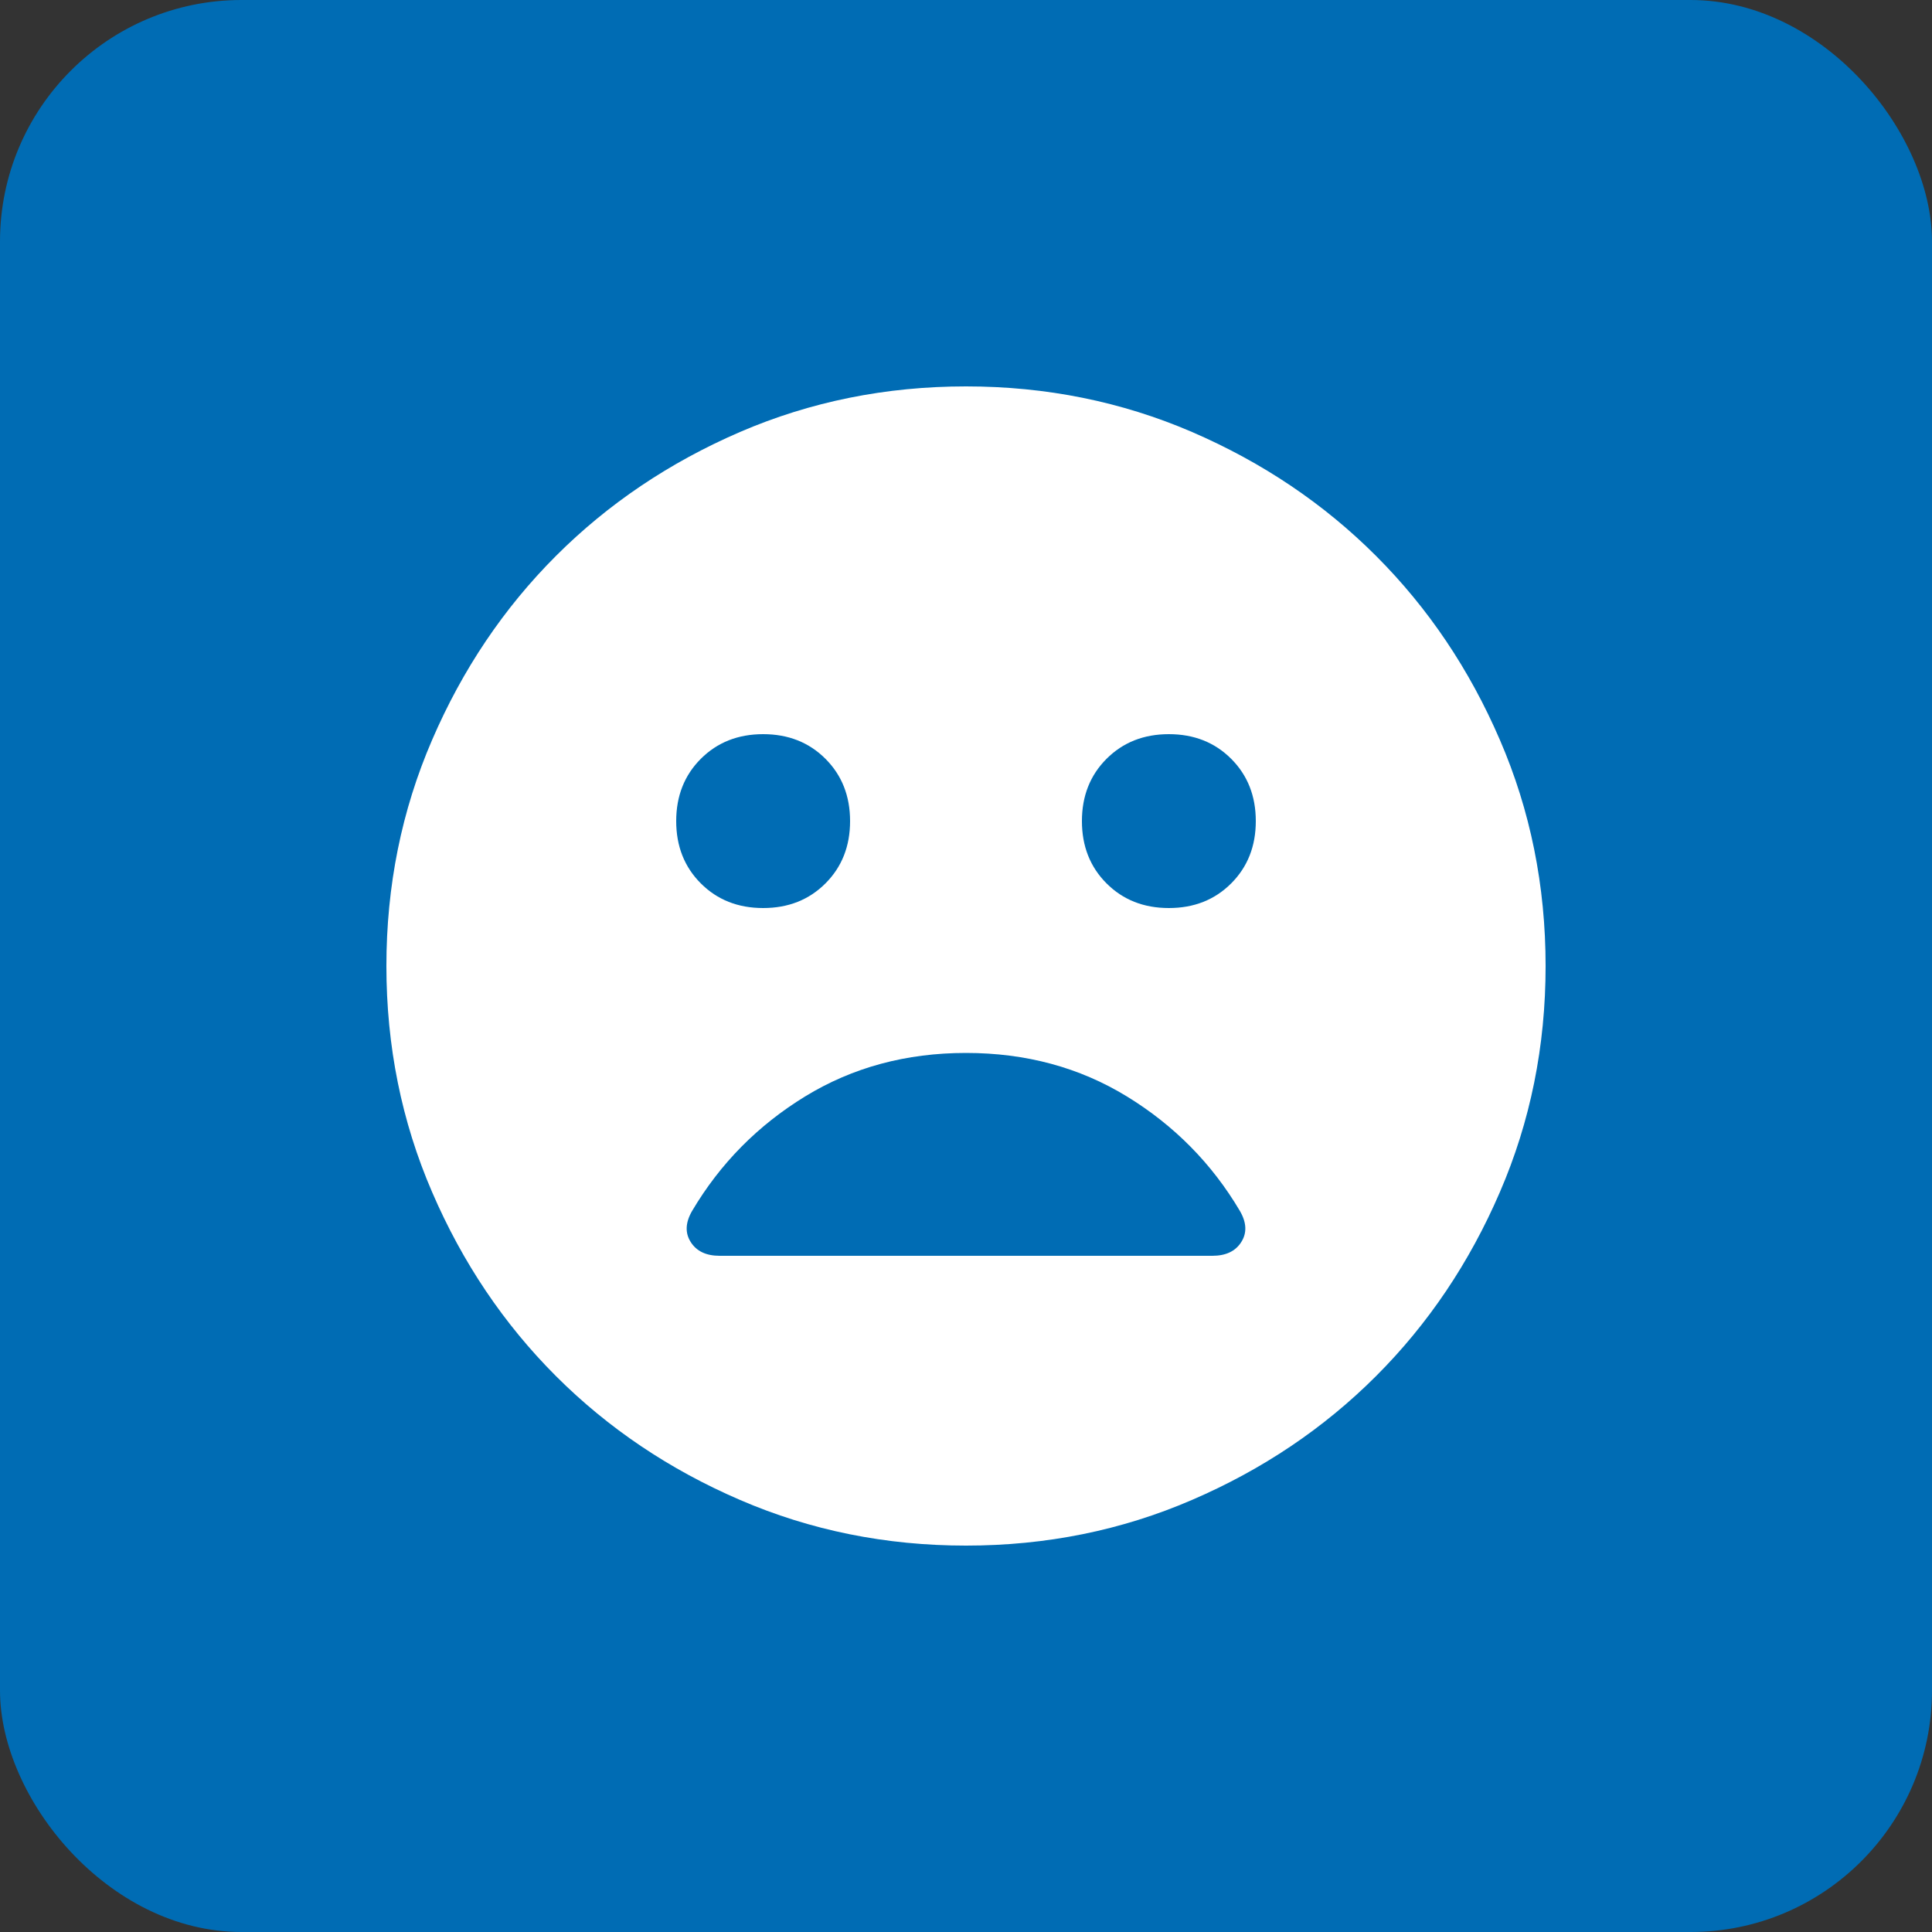 <?xml version="1.0" encoding="UTF-8"?> <svg xmlns="http://www.w3.org/2000/svg" width="40" height="40" viewBox="0 0 40 40" fill="none"><rect x="0" y="0" width="40" height="40" fill="#333333" stroke="none"/><rect width="40" height="40" rx="5" fill="#006CB4"></rect><path d="M24.2 18.8C24.72 18.8 25.15 18.63 25.49 18.29C25.83 17.95 26 17.52 26 17C26 16.48 25.83 16.05 25.49 15.71C25.15 15.37 24.72 15.2 24.2 15.2C23.68 15.2 23.25 15.37 22.91 15.71C22.57 16.05 22.4 16.48 22.4 17C22.4 17.52 22.57 17.95 22.91 18.29C23.25 18.63 23.68 18.8 24.2 18.8ZM15.8 18.8C16.32 18.8 16.75 18.63 17.09 18.29C17.43 17.95 17.6 17.52 17.6 17C17.6 16.48 17.43 16.05 17.09 15.71C16.75 15.37 16.32 15.2 15.8 15.2C15.28 15.2 14.85 15.37 14.51 15.71C14.17 16.05 14 16.48 14 17C14 17.52 14.17 17.95 14.51 18.29C14.85 18.63 15.28 18.8 15.8 18.8ZM20 32C18.34 32 16.78 31.685 15.32 31.054C13.86 30.425 12.59 29.57 11.51 28.49C10.43 27.41 9.575 26.14 8.946 24.68C8.315 23.22 8 21.66 8 20C8 18.34 8.315 16.78 8.946 15.32C9.575 13.86 10.43 12.59 11.51 11.51C12.59 10.43 13.86 9.575 15.32 8.944C16.78 8.315 18.34 8 20 8C21.66 8 23.22 8.315 24.68 8.944C26.14 9.575 27.41 10.43 28.49 11.51C29.57 12.59 30.425 13.86 31.054 15.32C31.685 16.78 32 18.34 32 20C32 21.66 31.685 23.22 31.054 24.68C30.425 26.14 29.57 27.41 28.49 28.49C27.41 29.57 26.14 30.425 24.68 31.054C23.22 31.685 21.66 32 20 32ZM14.9 26H25.1C25.38 26 25.58 25.905 25.7 25.714C25.82 25.525 25.81 25.31 25.67 25.07C25.09 24.09 24.31 23.3 23.33 22.7C22.35 22.1 21.24 21.8 20 21.8C18.76 21.8 17.65 22.1 16.67 22.7C15.69 23.3 14.91 24.09 14.33 25.07C14.19 25.31 14.18 25.525 14.3 25.714C14.42 25.905 14.62 26 14.9 26Z" fill="white"></path></svg> 
